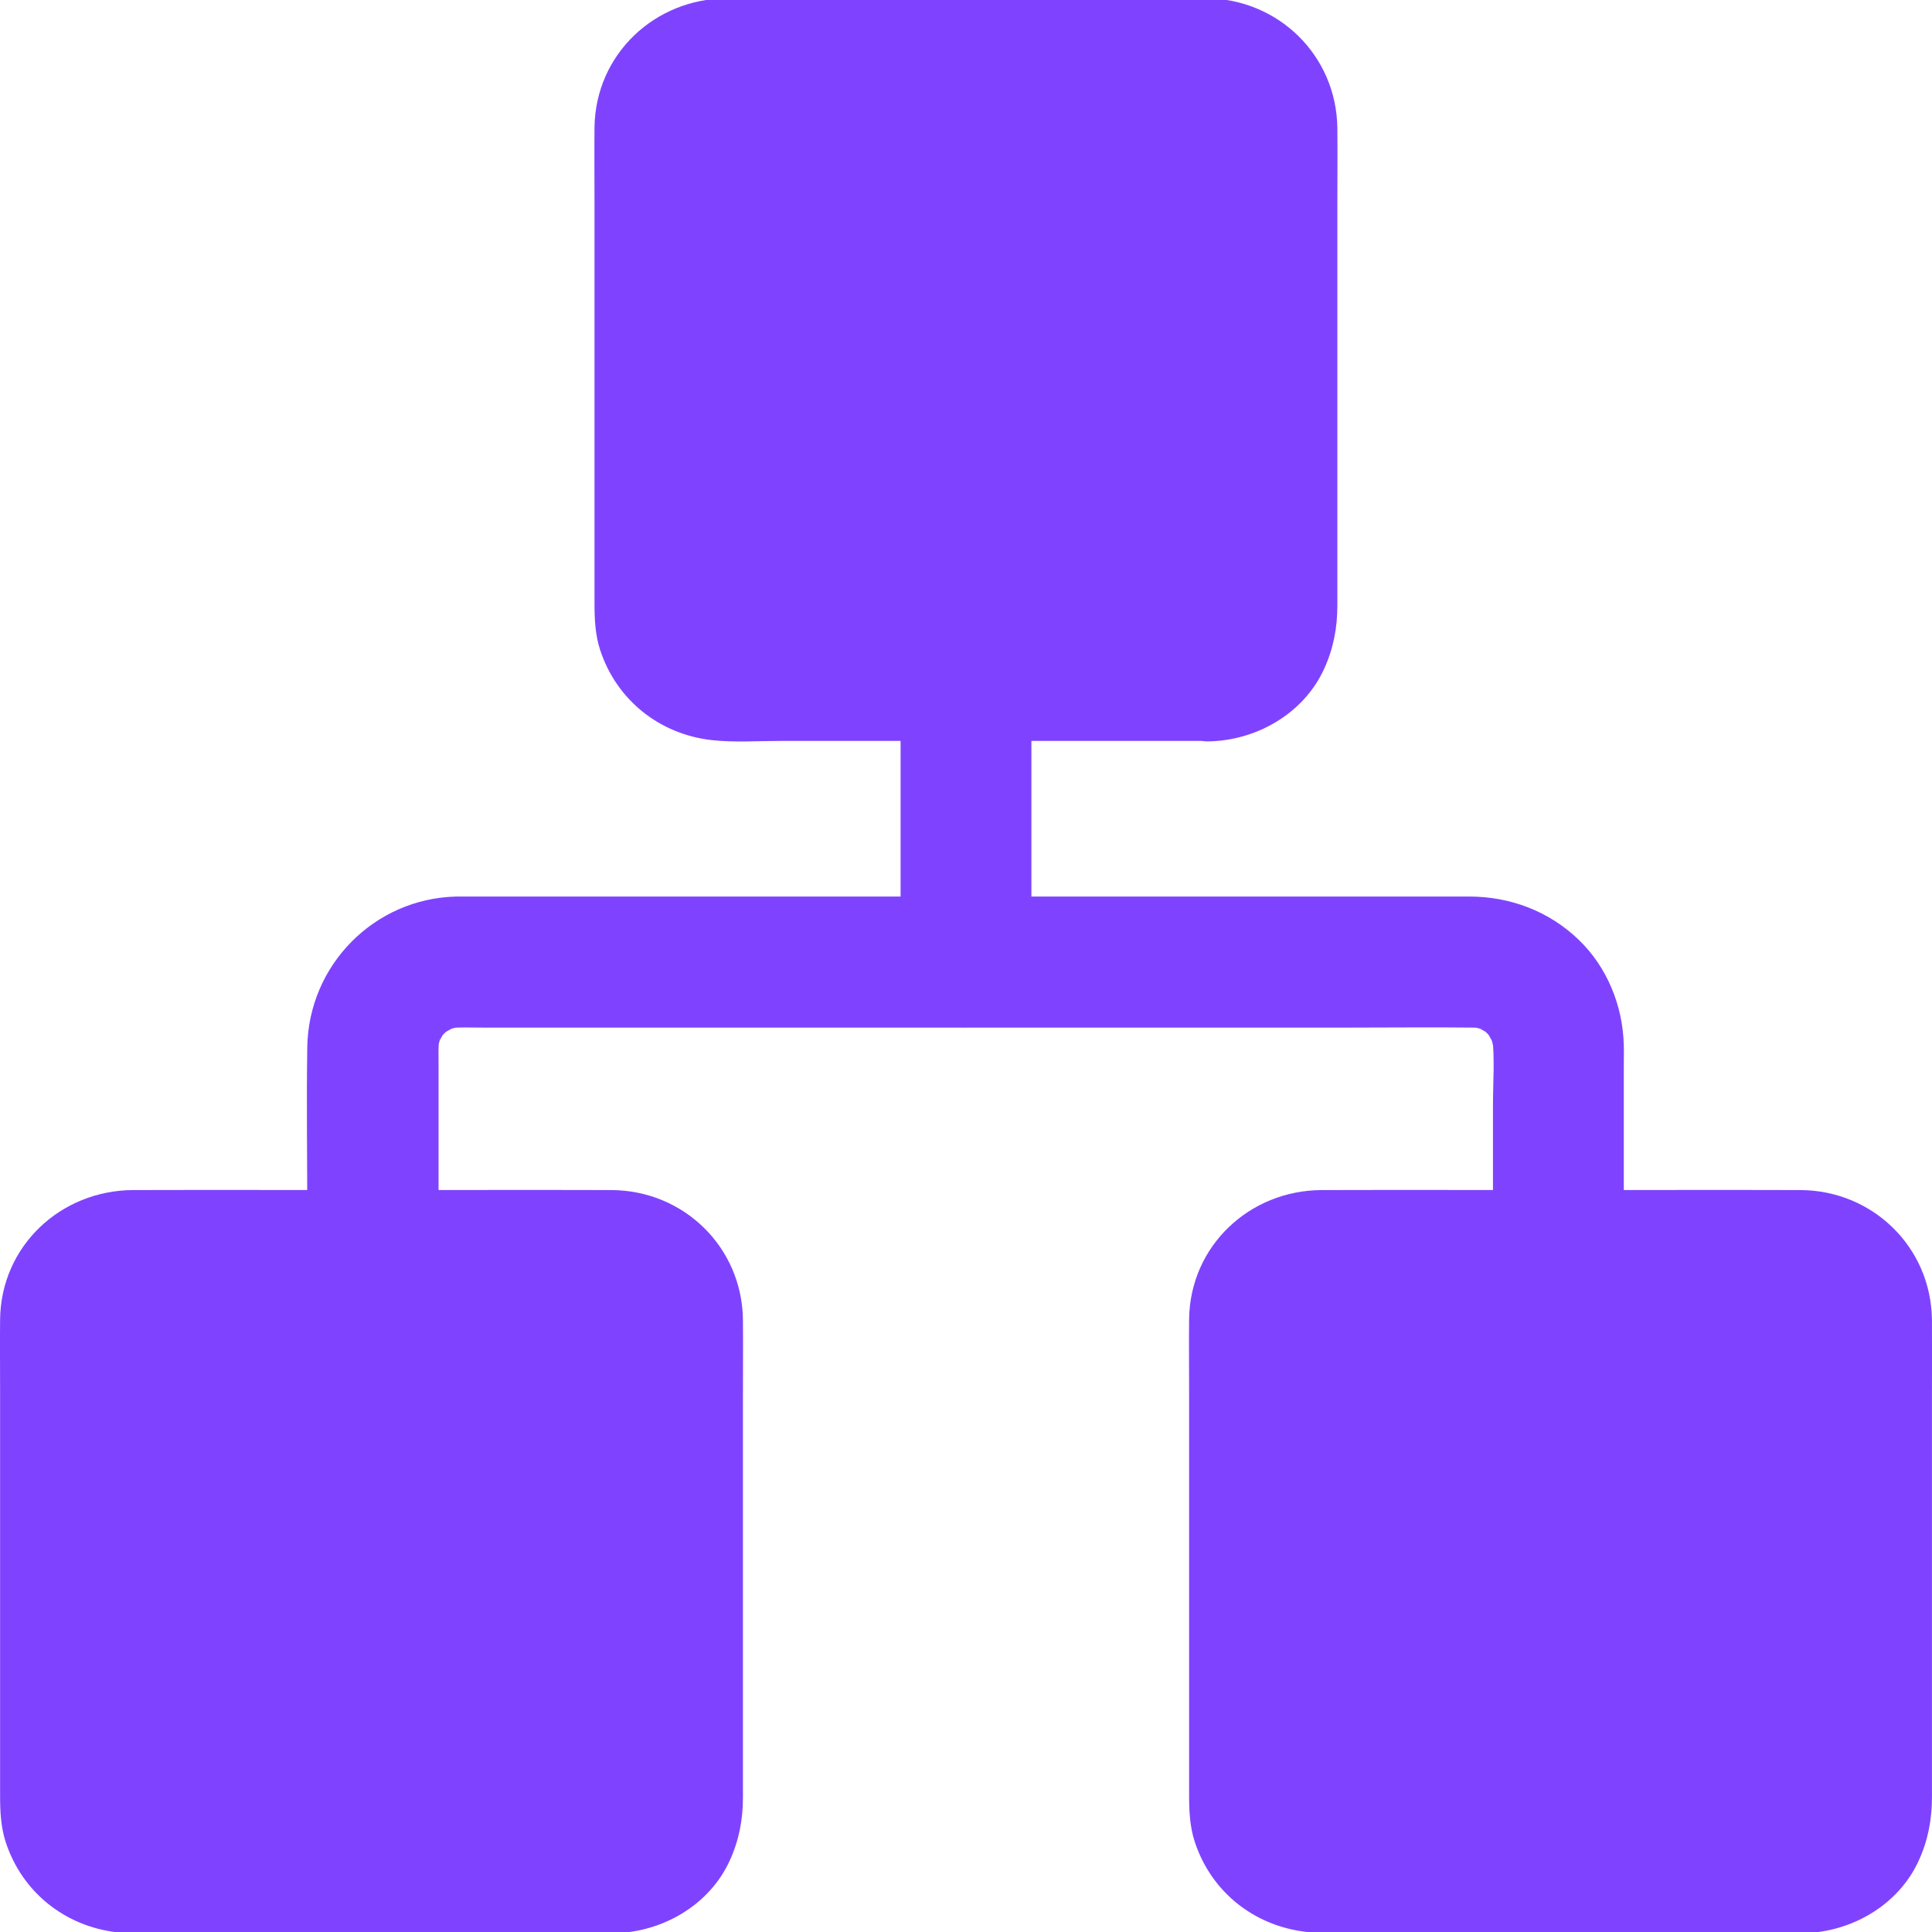 <svg width="42" height="42" viewBox="0 0 42 42" fill="none" xmlns="http://www.w3.org/2000/svg">
<g clip-path="url(#clip0_249_17274)">
<path d="M26.275 15.168H15.724C14.709 15.168 13.875 14.339 13.875 13.32V2.768C13.875 1.754 14.709 0.92 15.724 0.92H26.279C27.299 0.92 28.128 1.754 28.128 2.768V13.32C28.123 14.339 27.294 15.168 26.275 15.168Z" fill="#7F43FF"/>
<path d="M26.276 14.221C24.84 14.221 23.399 14.221 21.963 14.221C20.034 14.221 18.105 14.221 16.176 14.221C16.024 14.221 15.877 14.221 15.725 14.221H15.72C15.706 14.221 15.668 14.221 15.654 14.221C15.63 14.221 15.611 14.221 15.588 14.216C15.502 14.207 15.502 14.207 15.583 14.216C15.602 14.221 15.626 14.221 15.645 14.226C15.602 14.216 15.559 14.211 15.521 14.197C15.479 14.188 15.441 14.173 15.398 14.164C15.256 14.126 15.455 14.188 15.45 14.192C15.436 14.202 15.294 14.117 15.284 14.107C15.246 14.088 15.213 14.064 15.18 14.041C15.019 13.946 15.232 14.074 15.223 14.079C15.199 14.093 15.019 13.884 15 13.865C14.896 13.761 15.047 13.908 15.033 13.913C15.028 13.913 14.972 13.823 14.967 13.808C14.943 13.775 14.924 13.737 14.905 13.699C14.796 13.491 14.886 13.699 14.9 13.699C14.886 13.699 14.815 13.396 14.82 13.391C14.829 13.386 14.834 13.643 14.829 13.453C14.829 13.41 14.825 13.368 14.825 13.32C14.825 13.311 14.825 13.301 14.825 13.296C14.825 13.235 14.825 13.173 14.825 13.112C14.825 12.841 14.825 12.566 14.825 12.296C14.825 10.211 14.825 8.12 14.825 6.035C14.825 5.167 14.825 4.295 14.825 3.428C14.825 3.224 14.825 3.025 14.825 2.821C14.825 2.807 14.825 2.793 14.825 2.774C14.825 2.769 14.825 2.769 14.825 2.764C14.825 2.741 14.825 2.76 14.825 2.698C14.825 2.665 14.829 2.632 14.829 2.598C14.834 2.523 14.834 2.556 14.815 2.688C14.844 2.636 14.882 2.47 14.886 2.414C14.896 2.3 14.796 2.565 14.863 2.466C14.891 2.423 14.91 2.371 14.934 2.328C14.953 2.29 14.976 2.257 15 2.224C15.095 2.063 14.967 2.276 14.962 2.267C14.948 2.238 15.152 2.068 15.175 2.044C15.313 1.906 15.043 2.105 15.156 2.058C15.199 2.039 15.246 2.001 15.289 1.978C15.327 1.959 15.365 1.94 15.398 1.921C15.531 1.85 15.346 1.954 15.346 1.944C15.346 1.925 15.607 1.873 15.621 1.868C15.749 1.831 15.379 1.873 15.593 1.873C15.635 1.873 15.683 1.868 15.725 1.868C15.758 1.868 15.792 1.868 15.825 1.868C16.048 1.868 16.275 1.868 16.498 1.868C17.403 1.868 18.308 1.868 19.214 1.868C21.271 1.868 23.328 1.868 25.385 1.868C25.637 1.868 25.888 1.868 26.139 1.868C26.186 1.868 26.229 1.868 26.276 1.868H26.281C26.343 1.868 26.333 1.868 26.381 1.873C26.584 1.883 26.352 1.864 26.352 1.864C26.357 1.85 26.57 1.921 26.599 1.925C26.798 1.973 26.466 1.845 26.575 1.911C26.618 1.935 26.67 1.959 26.712 1.982C26.755 2.006 26.798 2.049 26.845 2.063C26.954 2.105 26.684 1.911 26.826 2.049C26.883 2.105 26.945 2.162 27.002 2.224C27.13 2.357 26.959 2.181 26.968 2.177C26.978 2.172 27.044 2.29 27.054 2.305C27.082 2.347 27.101 2.395 27.13 2.442C27.21 2.584 27.111 2.314 27.12 2.418C27.125 2.475 27.163 2.641 27.191 2.693C27.125 2.575 27.182 2.527 27.182 2.632C27.182 2.513 27.186 2.883 27.186 2.764C27.186 2.774 27.186 2.783 27.186 2.793C27.186 2.968 27.186 3.144 27.186 3.319C27.186 5.291 27.186 7.267 27.186 9.239C27.186 10.216 27.186 11.187 27.186 12.164C27.186 12.457 27.186 12.756 27.186 13.05C27.186 13.121 27.186 13.192 27.186 13.268C27.186 13.282 27.186 13.301 27.186 13.315V13.32C27.186 13.372 27.186 13.377 27.182 13.42C27.172 13.638 27.191 13.391 27.191 13.391C27.196 13.391 27.125 13.699 27.111 13.699C27.101 13.699 27.22 13.481 27.134 13.647C27.115 13.685 27.096 13.723 27.077 13.756C27.058 13.794 27.035 13.827 27.011 13.861C26.916 14.031 27.12 13.766 27.03 13.841C26.964 13.898 26.897 13.979 26.836 14.041C26.703 14.169 26.878 13.998 26.883 14.007C26.883 14.012 26.793 14.069 26.779 14.074C26.736 14.102 26.689 14.126 26.641 14.15C26.471 14.249 26.665 14.14 26.665 14.14C26.665 14.159 26.452 14.202 26.423 14.211C26.238 14.263 26.49 14.197 26.485 14.207C26.466 14.226 26.295 14.221 26.276 14.221C25.779 14.23 25.305 14.652 25.328 15.169C25.352 15.676 25.745 16.126 26.276 16.117C27.319 16.098 28.343 15.51 28.784 14.543C28.988 14.102 29.073 13.647 29.073 13.164C29.073 12.476 29.073 11.784 29.073 11.097C29.073 8.879 29.073 6.661 29.073 4.438C29.073 3.888 29.078 3.333 29.073 2.783C29.054 1.205 27.788 -0.027 26.22 -0.037C24.504 -0.042 22.788 -0.037 21.072 -0.037C19.318 -0.037 17.564 -0.042 15.811 -0.037C14.237 -0.032 12.948 1.176 12.924 2.764C12.919 3.281 12.924 3.793 12.924 4.31C12.924 6.518 12.924 8.722 12.924 10.931C12.924 11.656 12.924 12.382 12.924 13.107C12.924 13.453 12.938 13.799 13.047 14.131C13.403 15.216 14.332 15.956 15.46 16.088C15.953 16.145 16.465 16.107 16.958 16.107C17.982 16.107 19.01 16.107 20.034 16.107C21.996 16.107 23.959 16.107 25.916 16.107C26.035 16.107 26.153 16.107 26.272 16.107C26.769 16.107 27.243 15.671 27.22 15.159C27.205 14.657 26.807 14.221 26.276 14.221Z" fill="#7F43FF"/>
<path d="M13.354 41.076H2.798C1.783 41.076 0.949 40.247 0.949 39.228V28.677C0.949 27.662 1.783 26.828 2.798 26.828H13.354C14.373 26.828 15.202 27.662 15.202 28.677V39.233C15.202 40.247 14.368 41.076 13.354 41.076Z" fill="#7F43FF"/>
<path d="M13.354 40.129C11.918 40.129 10.477 40.129 9.041 40.129C7.112 40.129 5.183 40.129 3.254 40.129C3.102 40.129 2.955 40.129 2.803 40.129H2.799C2.784 40.129 2.747 40.129 2.732 40.129C2.709 40.129 2.69 40.129 2.666 40.124C2.581 40.115 2.581 40.115 2.661 40.124C2.68 40.129 2.704 40.129 2.723 40.134C2.68 40.124 2.638 40.12 2.6 40.105C2.557 40.096 2.519 40.081 2.476 40.072C2.334 40.034 2.533 40.096 2.528 40.1C2.514 40.11 2.372 40.025 2.363 40.015C2.325 39.996 2.291 39.972 2.258 39.949C2.097 39.854 2.31 39.982 2.301 39.987C2.277 40.001 2.097 39.792 2.078 39.773C1.974 39.669 2.126 39.816 2.111 39.821C2.107 39.821 2.05 39.731 2.045 39.717C2.021 39.683 2.002 39.645 1.983 39.608C1.874 39.399 1.964 39.608 1.979 39.608C1.964 39.608 1.893 39.304 1.898 39.3C1.908 39.295 1.912 39.551 1.908 39.361C1.908 39.318 1.903 39.276 1.903 39.228C1.903 39.219 1.903 39.209 1.903 39.205C1.903 39.143 1.903 39.081 1.903 39.02C1.903 38.75 1.903 38.475 1.903 38.205C1.903 36.119 1.903 34.029 1.903 31.943C1.903 31.076 1.903 30.203 1.903 29.336C1.903 29.132 1.903 28.933 1.903 28.729C1.903 28.715 1.903 28.701 1.903 28.682C1.903 28.677 1.903 28.677 1.903 28.672C1.903 28.649 1.903 28.668 1.903 28.606C1.903 28.573 1.908 28.54 1.908 28.507C1.912 28.431 1.912 28.464 1.893 28.597C1.922 28.545 1.96 28.379 1.964 28.322C1.974 28.208 1.874 28.474 1.941 28.374C1.969 28.331 1.988 28.279 2.012 28.236C2.031 28.199 2.054 28.165 2.078 28.132C2.173 27.971 2.045 28.184 2.04 28.175C2.026 28.146 2.23 27.976 2.254 27.952C2.391 27.815 2.121 28.014 2.235 27.966C2.277 27.947 2.325 27.909 2.367 27.886C2.405 27.867 2.443 27.848 2.476 27.829C2.609 27.758 2.424 27.862 2.424 27.852C2.424 27.834 2.685 27.781 2.699 27.777C2.827 27.739 2.457 27.781 2.671 27.781C2.713 27.781 2.761 27.777 2.803 27.777C2.837 27.777 2.87 27.777 2.903 27.777C3.126 27.777 3.353 27.777 3.576 27.777C4.481 27.777 5.387 27.777 6.292 27.777C8.349 27.777 10.406 27.777 12.463 27.777C12.715 27.777 12.966 27.777 13.217 27.777C13.264 27.777 13.307 27.777 13.354 27.777H13.359C13.421 27.777 13.411 27.777 13.459 27.781C13.663 27.791 13.43 27.772 13.43 27.772C13.435 27.758 13.648 27.829 13.677 27.834C13.876 27.881 13.544 27.753 13.653 27.819C13.696 27.843 13.748 27.867 13.791 27.89C13.833 27.914 13.876 27.957 13.923 27.971C14.032 28.014 13.762 27.819 13.904 27.957C13.961 28.014 14.023 28.071 14.08 28.132C14.208 28.265 14.037 28.09 14.046 28.085C14.056 28.08 14.122 28.199 14.132 28.213C14.16 28.255 14.179 28.303 14.208 28.35C14.288 28.492 14.189 28.222 14.198 28.326C14.203 28.383 14.241 28.549 14.269 28.601C14.203 28.483 14.26 28.436 14.26 28.54C14.26 28.421 14.264 28.791 14.264 28.672C14.264 28.682 14.264 28.692 14.264 28.701C14.264 28.876 14.264 29.052 14.264 29.227C14.264 31.199 14.264 33.175 14.264 35.147C14.264 36.124 14.264 37.095 14.264 38.072C14.264 38.366 14.264 38.664 14.264 38.958C14.264 39.029 14.264 39.1 14.264 39.176C14.264 39.19 14.264 39.209 14.264 39.224V39.228C14.264 39.281 14.264 39.285 14.26 39.328C14.25 39.546 14.269 39.3 14.269 39.3C14.274 39.3 14.203 39.608 14.189 39.608C14.179 39.608 14.298 39.389 14.212 39.555C14.193 39.593 14.175 39.631 14.155 39.664C14.137 39.702 14.113 39.736 14.089 39.769C13.994 39.939 14.198 39.674 14.108 39.75C14.042 39.807 13.975 39.887 13.914 39.949C13.781 40.077 13.956 39.906 13.961 39.916C13.961 39.92 13.871 39.977 13.857 39.982C13.814 40.01 13.767 40.034 13.72 40.058C13.549 40.157 13.743 40.048 13.743 40.048C13.743 40.067 13.53 40.11 13.501 40.12C13.317 40.172 13.568 40.105 13.563 40.115C13.544 40.138 13.369 40.129 13.354 40.129C12.857 40.138 12.383 40.56 12.406 41.077C12.43 41.584 12.824 42.034 13.354 42.025C14.397 42.006 15.421 41.418 15.862 40.451C16.066 40.01 16.151 39.555 16.151 39.072C16.151 38.385 16.151 37.693 16.151 37.005C16.151 34.787 16.151 32.569 16.151 30.346C16.151 29.796 16.156 29.241 16.151 28.692C16.132 27.113 14.867 25.881 13.298 25.871C11.582 25.866 9.866 25.871 8.15 25.871C6.396 25.871 4.642 25.866 2.889 25.871C1.315 25.881 0.021 27.089 0.002 28.682C-0.003 29.199 0.002 29.711 0.002 30.227C0.002 32.436 0.002 34.64 0.002 36.849C0.002 37.574 0.002 38.299 0.002 39.025C0.002 39.371 0.016 39.717 0.125 40.048C0.481 41.134 1.41 41.873 2.538 42.006C3.031 42.063 3.543 42.025 4.036 42.025C5.06 42.025 6.088 42.025 7.112 42.025C9.074 42.025 11.037 42.025 12.994 42.025C13.113 42.025 13.231 42.025 13.35 42.025C13.847 42.025 14.321 41.589 14.298 41.077C14.279 40.565 13.885 40.129 13.354 40.129Z" fill="#7F43FF"/>
<path d="M39.201 41.076H28.645C27.626 41.076 26.797 40.247 26.797 39.228V28.677C26.797 27.662 27.626 26.828 28.645 26.828H39.201C40.22 26.828 41.05 27.662 41.05 28.677V39.233C41.05 40.247 40.22 41.076 39.201 41.076Z" fill="#7F43FF"/>
<path d="M39.202 40.129C37.766 40.129 36.325 40.129 34.889 40.129C32.96 40.129 31.03 40.129 29.101 40.129C28.95 40.129 28.803 40.129 28.651 40.129H28.646C28.632 40.129 28.594 40.129 28.58 40.129C28.556 40.129 28.537 40.129 28.514 40.124C28.428 40.115 28.428 40.115 28.509 40.124C28.528 40.129 28.552 40.129 28.57 40.134C28.528 40.124 28.485 40.12 28.447 40.105C28.405 40.096 28.367 40.081 28.324 40.072C28.182 40.034 28.381 40.096 28.376 40.1C28.362 40.11 28.22 40.025 28.21 40.015C28.172 39.996 28.139 39.972 28.106 39.949C27.945 39.854 28.158 39.982 28.149 39.987C28.125 40.001 27.945 39.792 27.926 39.773C27.822 39.669 27.973 39.816 27.959 39.821C27.954 39.821 27.897 39.731 27.893 39.717C27.869 39.683 27.85 39.645 27.831 39.608C27.722 39.399 27.812 39.608 27.826 39.608C27.812 39.608 27.741 39.304 27.746 39.3C27.755 39.295 27.76 39.551 27.755 39.361C27.755 39.318 27.75 39.276 27.75 39.228C27.75 39.219 27.75 39.209 27.75 39.205C27.75 39.143 27.75 39.081 27.75 39.02C27.75 38.75 27.75 38.475 27.75 38.205C27.75 36.119 27.75 34.029 27.75 31.943C27.75 31.076 27.75 30.203 27.75 29.336C27.75 29.132 27.75 28.933 27.75 28.729C27.75 28.715 27.75 28.701 27.75 28.682C27.75 28.677 27.75 28.677 27.75 28.672C27.75 28.649 27.75 28.668 27.75 28.606C27.75 28.573 27.755 28.54 27.755 28.507C27.76 28.431 27.76 28.464 27.741 28.597C27.769 28.545 27.807 28.379 27.812 28.322C27.822 28.208 27.722 28.474 27.788 28.374C27.817 28.331 27.836 28.279 27.86 28.236C27.878 28.199 27.902 28.165 27.926 28.132C28.021 27.971 27.893 28.184 27.888 28.175C27.874 28.146 28.078 27.976 28.101 27.952C28.239 27.815 27.968 28.014 28.082 27.966C28.125 27.947 28.172 27.909 28.215 27.886C28.253 27.867 28.291 27.848 28.324 27.829C28.457 27.758 28.272 27.862 28.272 27.852C28.272 27.834 28.533 27.781 28.547 27.777C28.675 27.739 28.305 27.781 28.518 27.781C28.561 27.781 28.608 27.777 28.651 27.777C28.684 27.777 28.717 27.777 28.751 27.777C28.973 27.777 29.201 27.777 29.424 27.777C30.329 27.777 31.234 27.777 32.14 27.777C34.197 27.777 36.254 27.777 38.311 27.777C38.562 27.777 38.813 27.777 39.065 27.777C39.112 27.777 39.155 27.777 39.202 27.777H39.207C39.269 27.777 39.259 27.777 39.306 27.781C39.51 27.791 39.278 27.772 39.278 27.772C39.283 27.758 39.496 27.829 39.525 27.834C39.724 27.881 39.392 27.753 39.501 27.819C39.543 27.843 39.596 27.867 39.638 27.89C39.681 27.914 39.724 27.957 39.771 27.971C39.88 28.014 39.61 27.819 39.752 27.957C39.809 28.014 39.87 28.071 39.927 28.132C40.055 28.265 39.885 28.09 39.894 28.085C39.904 28.08 39.97 28.199 39.98 28.213C40.008 28.255 40.027 28.303 40.055 28.35C40.136 28.492 40.036 28.222 40.046 28.326C40.051 28.383 40.089 28.549 40.117 28.601C40.051 28.483 40.108 28.436 40.108 28.54C40.108 28.421 40.112 28.791 40.112 28.672C40.112 28.682 40.112 28.692 40.112 28.701C40.112 28.876 40.112 29.052 40.112 29.227C40.112 31.199 40.112 33.175 40.112 35.147C40.112 36.124 40.112 37.095 40.112 38.072C40.112 38.366 40.112 38.664 40.112 38.958C40.112 39.029 40.112 39.1 40.112 39.176C40.112 39.19 40.112 39.209 40.112 39.224V39.228C40.112 39.281 40.112 39.285 40.108 39.328C40.098 39.546 40.117 39.3 40.117 39.3C40.122 39.3 40.051 39.608 40.036 39.608C40.027 39.608 40.145 39.389 40.06 39.555C40.041 39.593 40.022 39.631 40.003 39.664C39.984 39.702 39.961 39.736 39.937 39.769C39.842 39.939 40.046 39.674 39.956 39.75C39.889 39.807 39.823 39.887 39.761 39.949C39.629 40.077 39.804 39.906 39.809 39.916C39.809 39.92 39.719 39.977 39.705 39.982C39.662 40.01 39.614 40.034 39.567 40.058C39.397 40.157 39.591 40.048 39.591 40.048C39.591 40.067 39.377 40.11 39.349 40.12C39.164 40.172 39.415 40.105 39.411 40.115C39.392 40.138 39.221 40.129 39.202 40.129C38.704 40.138 38.23 40.56 38.254 41.077C38.278 41.584 38.671 42.034 39.202 42.025C40.245 42.006 41.269 41.418 41.71 40.451C41.913 40.011 41.999 39.555 41.999 39.072C41.999 38.385 41.999 37.693 41.999 37.005C41.999 34.787 41.999 32.569 41.999 30.346C41.999 29.796 42.003 29.241 41.999 28.692C41.98 27.113 40.714 25.881 39.145 25.871C37.429 25.866 35.714 25.871 33.998 25.871C32.244 25.871 30.49 25.866 28.736 25.871C27.163 25.876 25.873 27.085 25.85 28.672C25.845 29.189 25.85 29.701 25.85 30.218C25.85 32.427 25.85 34.631 25.85 36.839C25.85 37.565 25.85 38.29 25.85 39.015C25.85 39.361 25.864 39.707 25.973 40.039C26.328 41.124 27.258 41.864 28.386 41.996C28.879 42.053 29.39 42.015 29.883 42.015C30.907 42.015 31.936 42.015 32.96 42.015C34.922 42.015 36.884 42.015 38.842 42.015C38.96 42.015 39.079 42.015 39.197 42.015C39.695 42.015 40.169 41.579 40.145 41.068C40.126 40.565 39.733 40.129 39.202 40.129Z" fill="#7F43FF"/>
<path d="M9.534 26.828C9.534 25.61 9.534 24.391 9.534 23.173C9.534 22.95 9.524 22.723 9.553 22.5C9.534 22.628 9.52 22.751 9.501 22.879C9.524 22.732 9.562 22.59 9.614 22.453C9.567 22.566 9.52 22.68 9.472 22.794C9.52 22.69 9.572 22.59 9.629 22.491C9.761 22.263 9.538 22.614 9.534 22.604C9.529 22.595 9.652 22.476 9.657 22.467C9.695 22.429 9.733 22.401 9.771 22.363C9.884 22.249 9.467 22.566 9.657 22.453C9.766 22.391 9.87 22.329 9.989 22.277C9.875 22.325 9.761 22.372 9.648 22.419C9.79 22.367 9.927 22.329 10.074 22.306C9.946 22.325 9.823 22.339 9.695 22.358C9.956 22.325 10.23 22.339 10.491 22.339C11.022 22.339 11.548 22.339 12.079 22.339C13.847 22.339 15.615 22.339 17.383 22.339C19.535 22.339 21.682 22.339 23.834 22.339C25.687 22.339 27.536 22.339 29.389 22.339C30.261 22.339 31.138 22.329 32.011 22.339C32.105 22.339 32.2 22.344 32.295 22.358C32.167 22.339 32.044 22.325 31.916 22.306C32.063 22.329 32.205 22.367 32.342 22.419C32.228 22.372 32.115 22.325 32.001 22.277C32.105 22.325 32.205 22.377 32.304 22.434C32.532 22.566 32.181 22.344 32.191 22.339C32.2 22.334 32.319 22.457 32.328 22.462C32.366 22.5 32.394 22.538 32.432 22.576C32.546 22.69 32.228 22.273 32.342 22.462C32.404 22.571 32.465 22.675 32.518 22.794C32.47 22.68 32.423 22.566 32.375 22.453C32.428 22.595 32.465 22.732 32.489 22.879C32.47 22.751 32.456 22.628 32.437 22.5C32.499 23.003 32.456 23.529 32.456 24.031C32.456 24.785 32.456 25.538 32.456 26.287C32.456 26.467 32.456 26.648 32.456 26.828C32.456 27.572 33.11 28.283 33.878 28.25C34.651 28.216 35.3 27.624 35.3 26.828C35.3 25.61 35.3 24.391 35.3 23.173C35.3 23.026 35.305 22.875 35.3 22.728C35.281 21.87 34.94 21.026 34.319 20.429C33.674 19.808 32.831 19.49 31.939 19.49C31.304 19.49 30.669 19.49 30.034 19.49C28.783 19.49 27.531 19.49 26.28 19.49C24.711 19.49 23.147 19.49 21.578 19.49C19.976 19.49 18.374 19.49 16.772 19.49C15.421 19.49 14.07 19.49 12.724 19.49C11.913 19.49 11.103 19.49 10.292 19.49C10.169 19.49 10.041 19.49 9.918 19.49C8.135 19.533 6.709 20.979 6.68 22.761C6.661 23.979 6.68 25.197 6.68 26.415C6.68 26.553 6.68 26.69 6.68 26.828C6.68 27.572 7.334 28.283 8.102 28.25C8.884 28.212 9.534 27.624 9.534 26.828Z" fill="#7F43FF"/>
<path d="M19.578 15.167C19.578 16.845 19.578 18.518 19.578 20.196C19.578 20.433 19.578 20.67 19.578 20.907C19.578 21.651 20.232 22.362 21 22.329C21.773 22.296 22.422 21.704 22.422 20.907C22.422 19.229 22.422 17.556 22.422 15.878C22.422 15.641 22.422 15.404 22.422 15.167C22.422 14.423 21.768 13.712 21 13.745C20.227 13.783 19.578 14.371 19.578 15.167Z" fill="#7F43FF"/>
</g>
<defs>
<clipPath id="clip0_249_17274">
<rect width="42" height="42" fill="white"/>
</clipPath>
</defs>
</svg>
